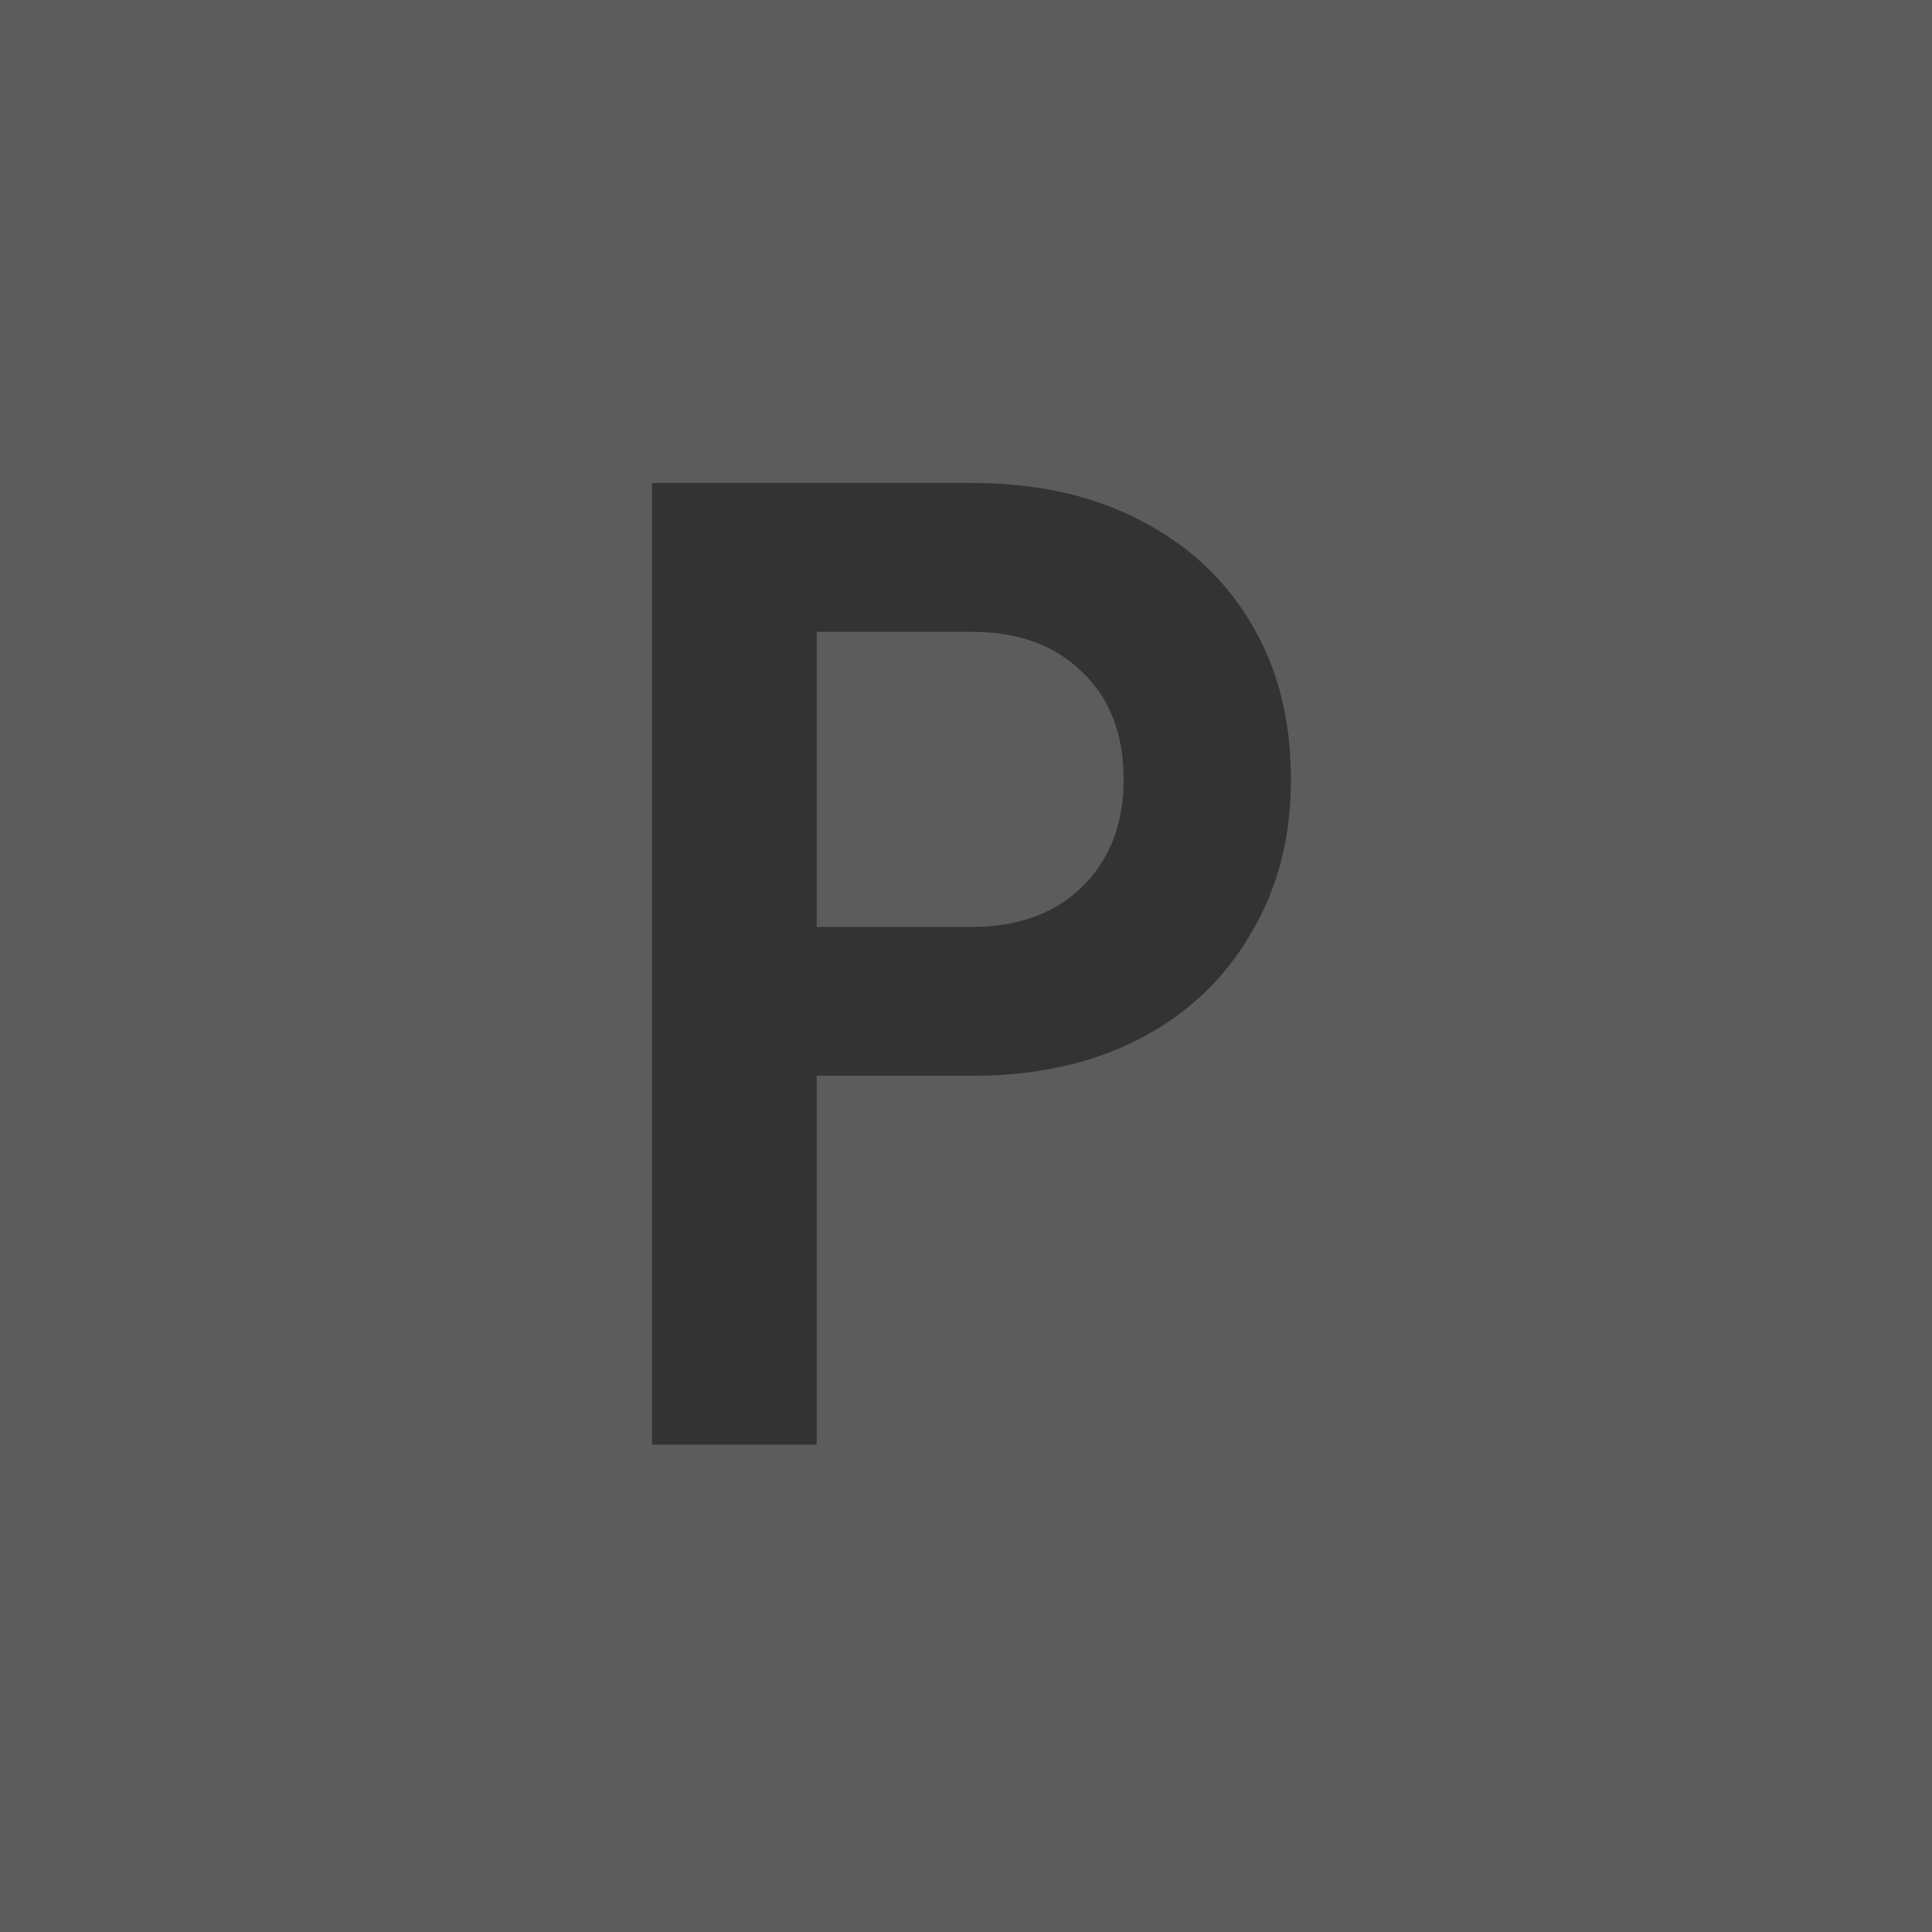 <?xml version="1.0" encoding="UTF-8"?> <svg xmlns="http://www.w3.org/2000/svg" width="80" height="80" viewBox="0 0 80 80" fill="none"><rect x="0" y="0" width="80" height="80" fill="#333333" stroke="none"/><path opacity="0.2" fill-rule="evenodd" clip-rule="evenodd" d="M80 0H0V80H80V0ZM27 20V59.818H33.818V44.545H40.255C42.909 44.545 45.218 44.036 47.182 43.018C49.145 42 50.673 40.564 51.764 38.709C52.891 36.855 53.455 34.709 53.455 32.273C53.455 29.8 52.909 27.654 51.818 25.836C50.727 23.982 49.182 22.546 47.182 21.527C45.218 20.509 42.909 20 40.255 20H27ZM40.255 38.382H33.818V26.164H40.255C42.145 26.164 43.654 26.709 44.782 27.8C45.945 28.891 46.527 30.382 46.527 32.273C46.527 34.127 45.945 35.618 44.782 36.745C43.654 37.836 42.145 38.382 40.255 38.382Z" fill="white"></path></svg> 